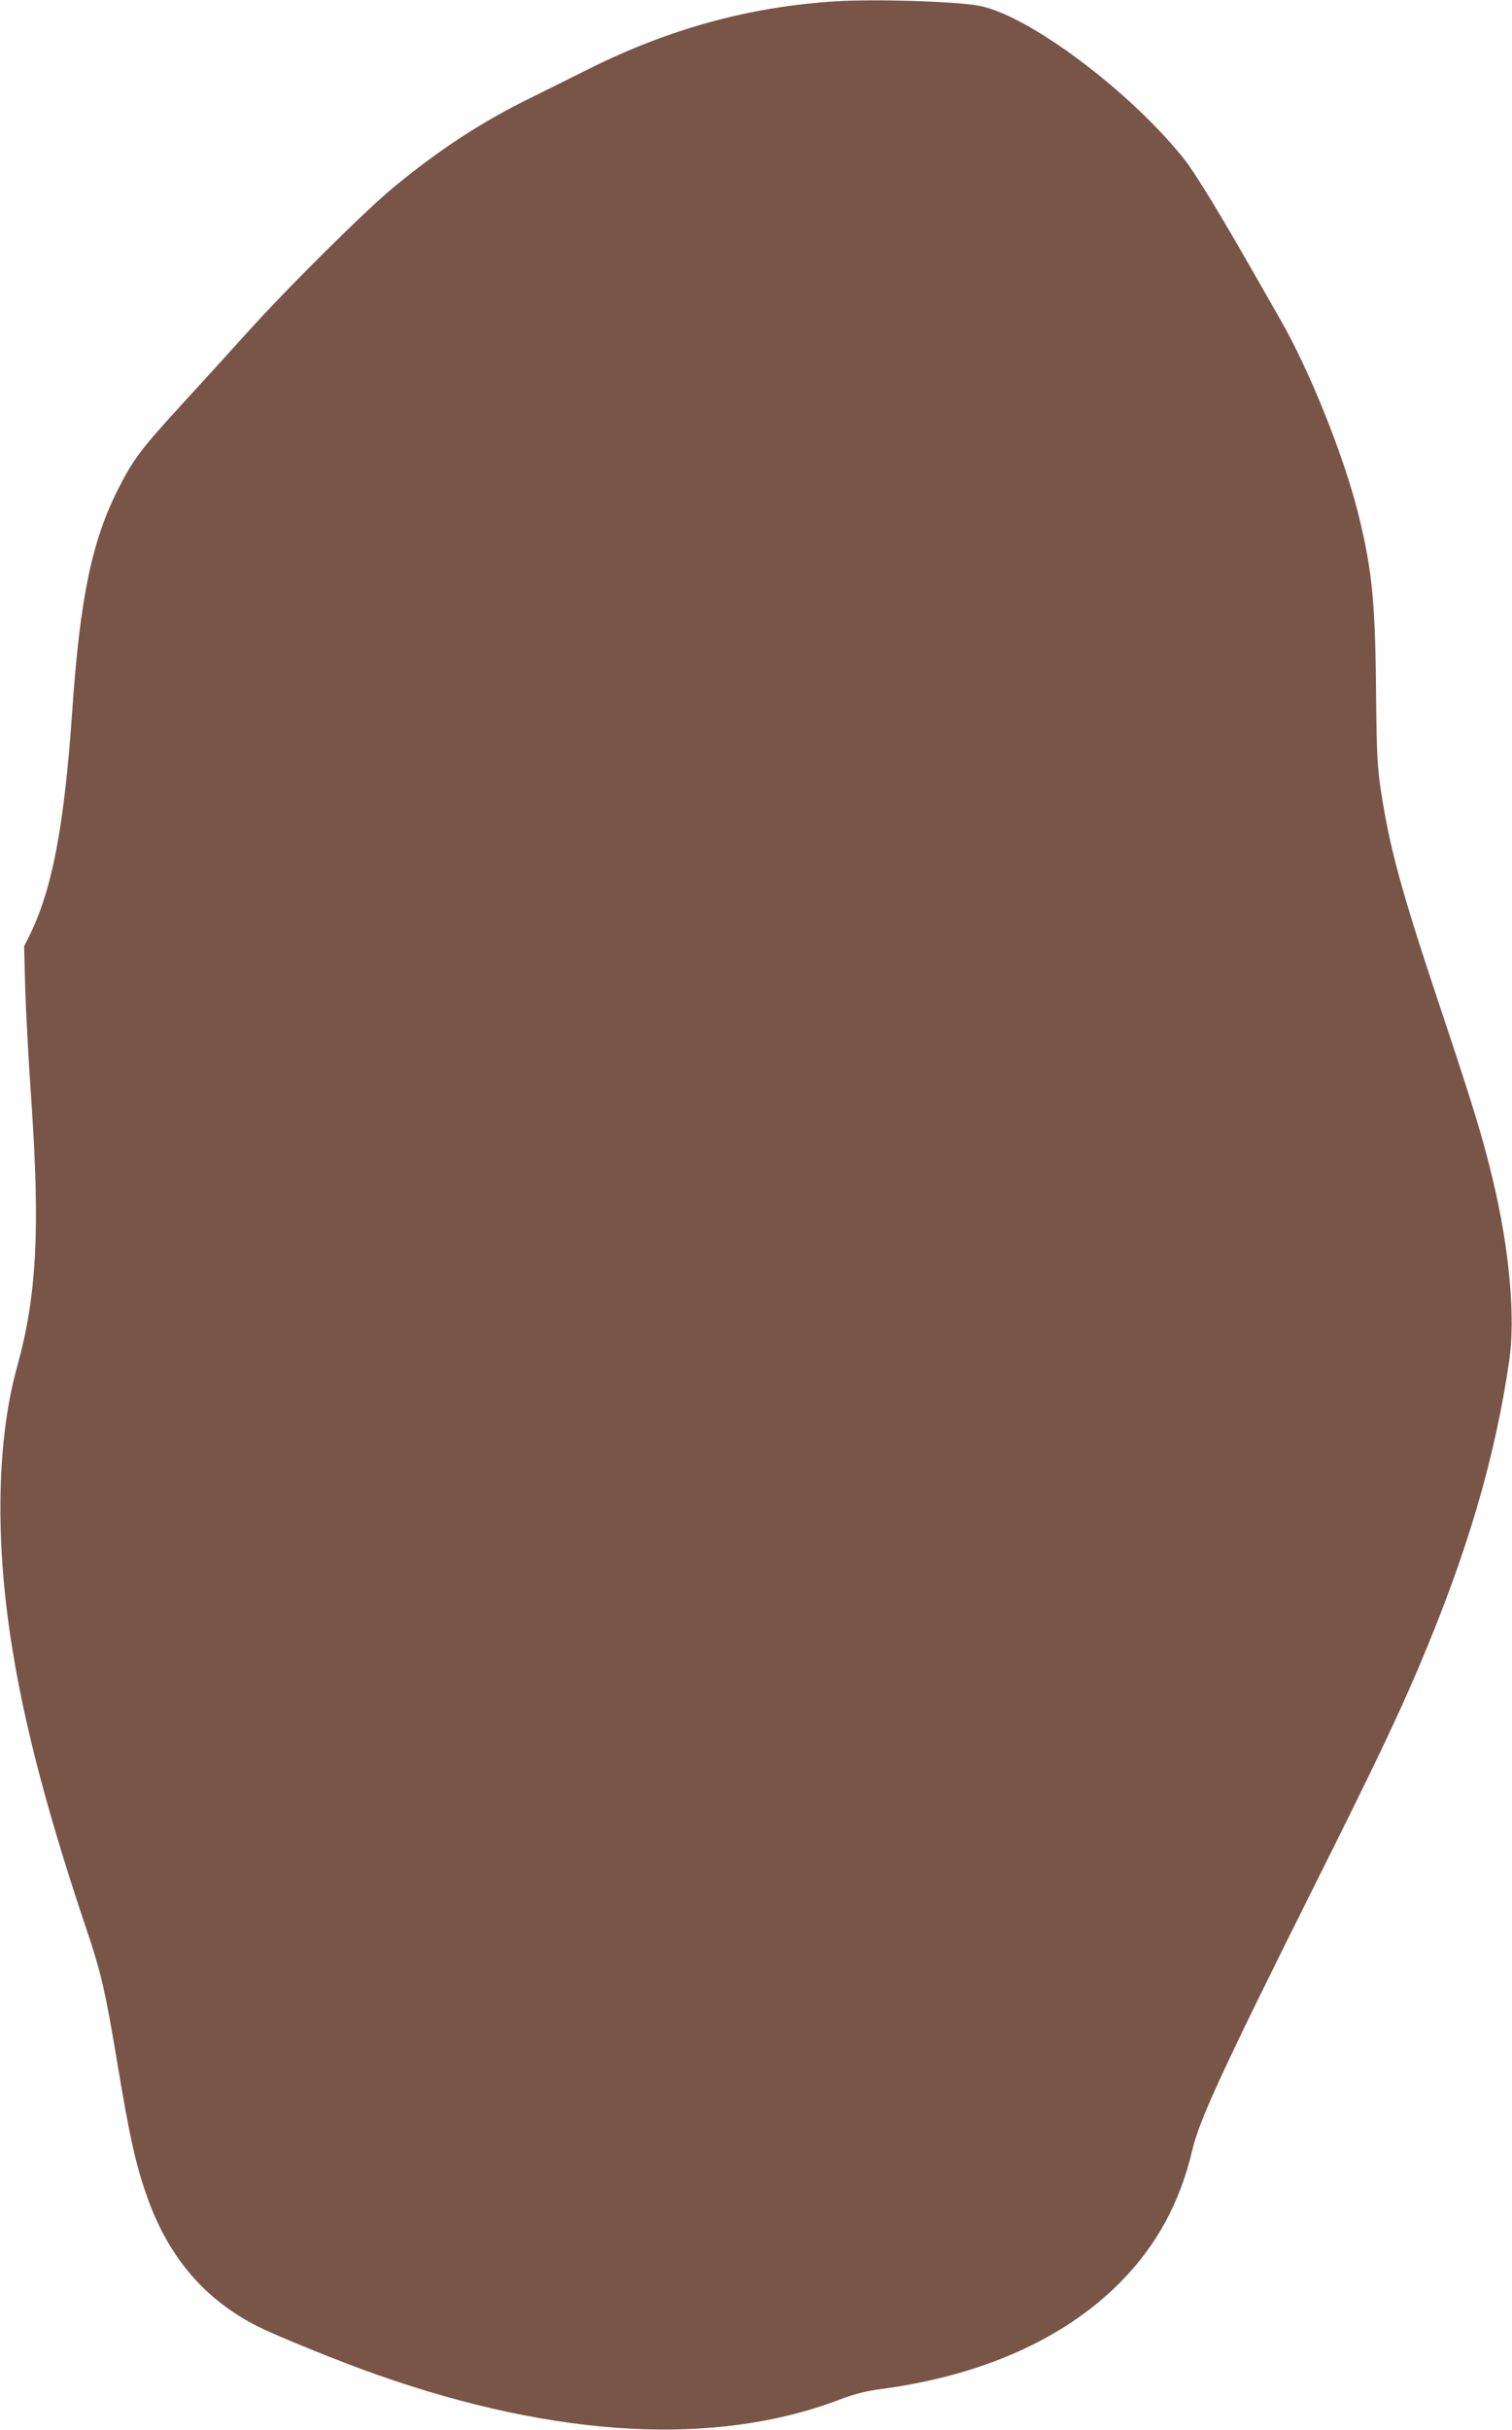 <?xml version="1.0" standalone="no"?>
<!DOCTYPE svg PUBLIC "-//W3C//DTD SVG 20010904//EN"
 "http://www.w3.org/TR/2001/REC-SVG-20010904/DTD/svg10.dtd">
<svg version="1.0" xmlns="http://www.w3.org/2000/svg"
 width="797pt" height="1280pt" viewBox="0 0 797 1280"
 preserveAspectRatio="xMidYMid meet">
<g transform="translate(0,1280) scale(0.1,-0.1)"
fill="#795548" stroke="none">
<path d="M4405 12793 c-455 -28 -882 -146 -1305 -358 -69 -34 -204 -101 -300
-149 -261 -128 -483 -273 -726 -473 -153 -127 -558 -528 -774 -768 -84 -93
-239 -264 -344 -378 -214 -234 -253 -286 -330 -437 -142 -278 -204 -575 -246
-1185 -42 -604 -106 -936 -228 -1180 l-25 -50 6 -225 c4 -124 18 -387 32 -585
47 -684 29 -1029 -75 -1405 -97 -350 -114 -817 -50 -1314 61 -469 188 -971
415 -1646 77 -227 100 -328 161 -692 66 -401 100 -552 160 -721 113 -318 303
-540 584 -682 102 -51 439 -188 628 -254 951 -334 1787 -379 2440 -130 76 29
139 45 217 55 534 71 969 266 1264 566 190 194 311 417 376 693 37 159 164
433 648 1401 308 616 428 867 540 1129 257 603 406 1104 482 1625 34 228 2
590 -86 955 -51 216 -105 393 -273 895 -210 630 -268 840 -317 1155 -18 118
-22 191 -25 465 -4 531 -20 692 -94 992 -77 309 -259 762 -413 1028 -33 58
-96 168 -140 245 -168 295 -309 527 -365 597 -286 359 -824 761 -1083 808
-126 23 -551 36 -754 23z"/>
</g>
</svg>
